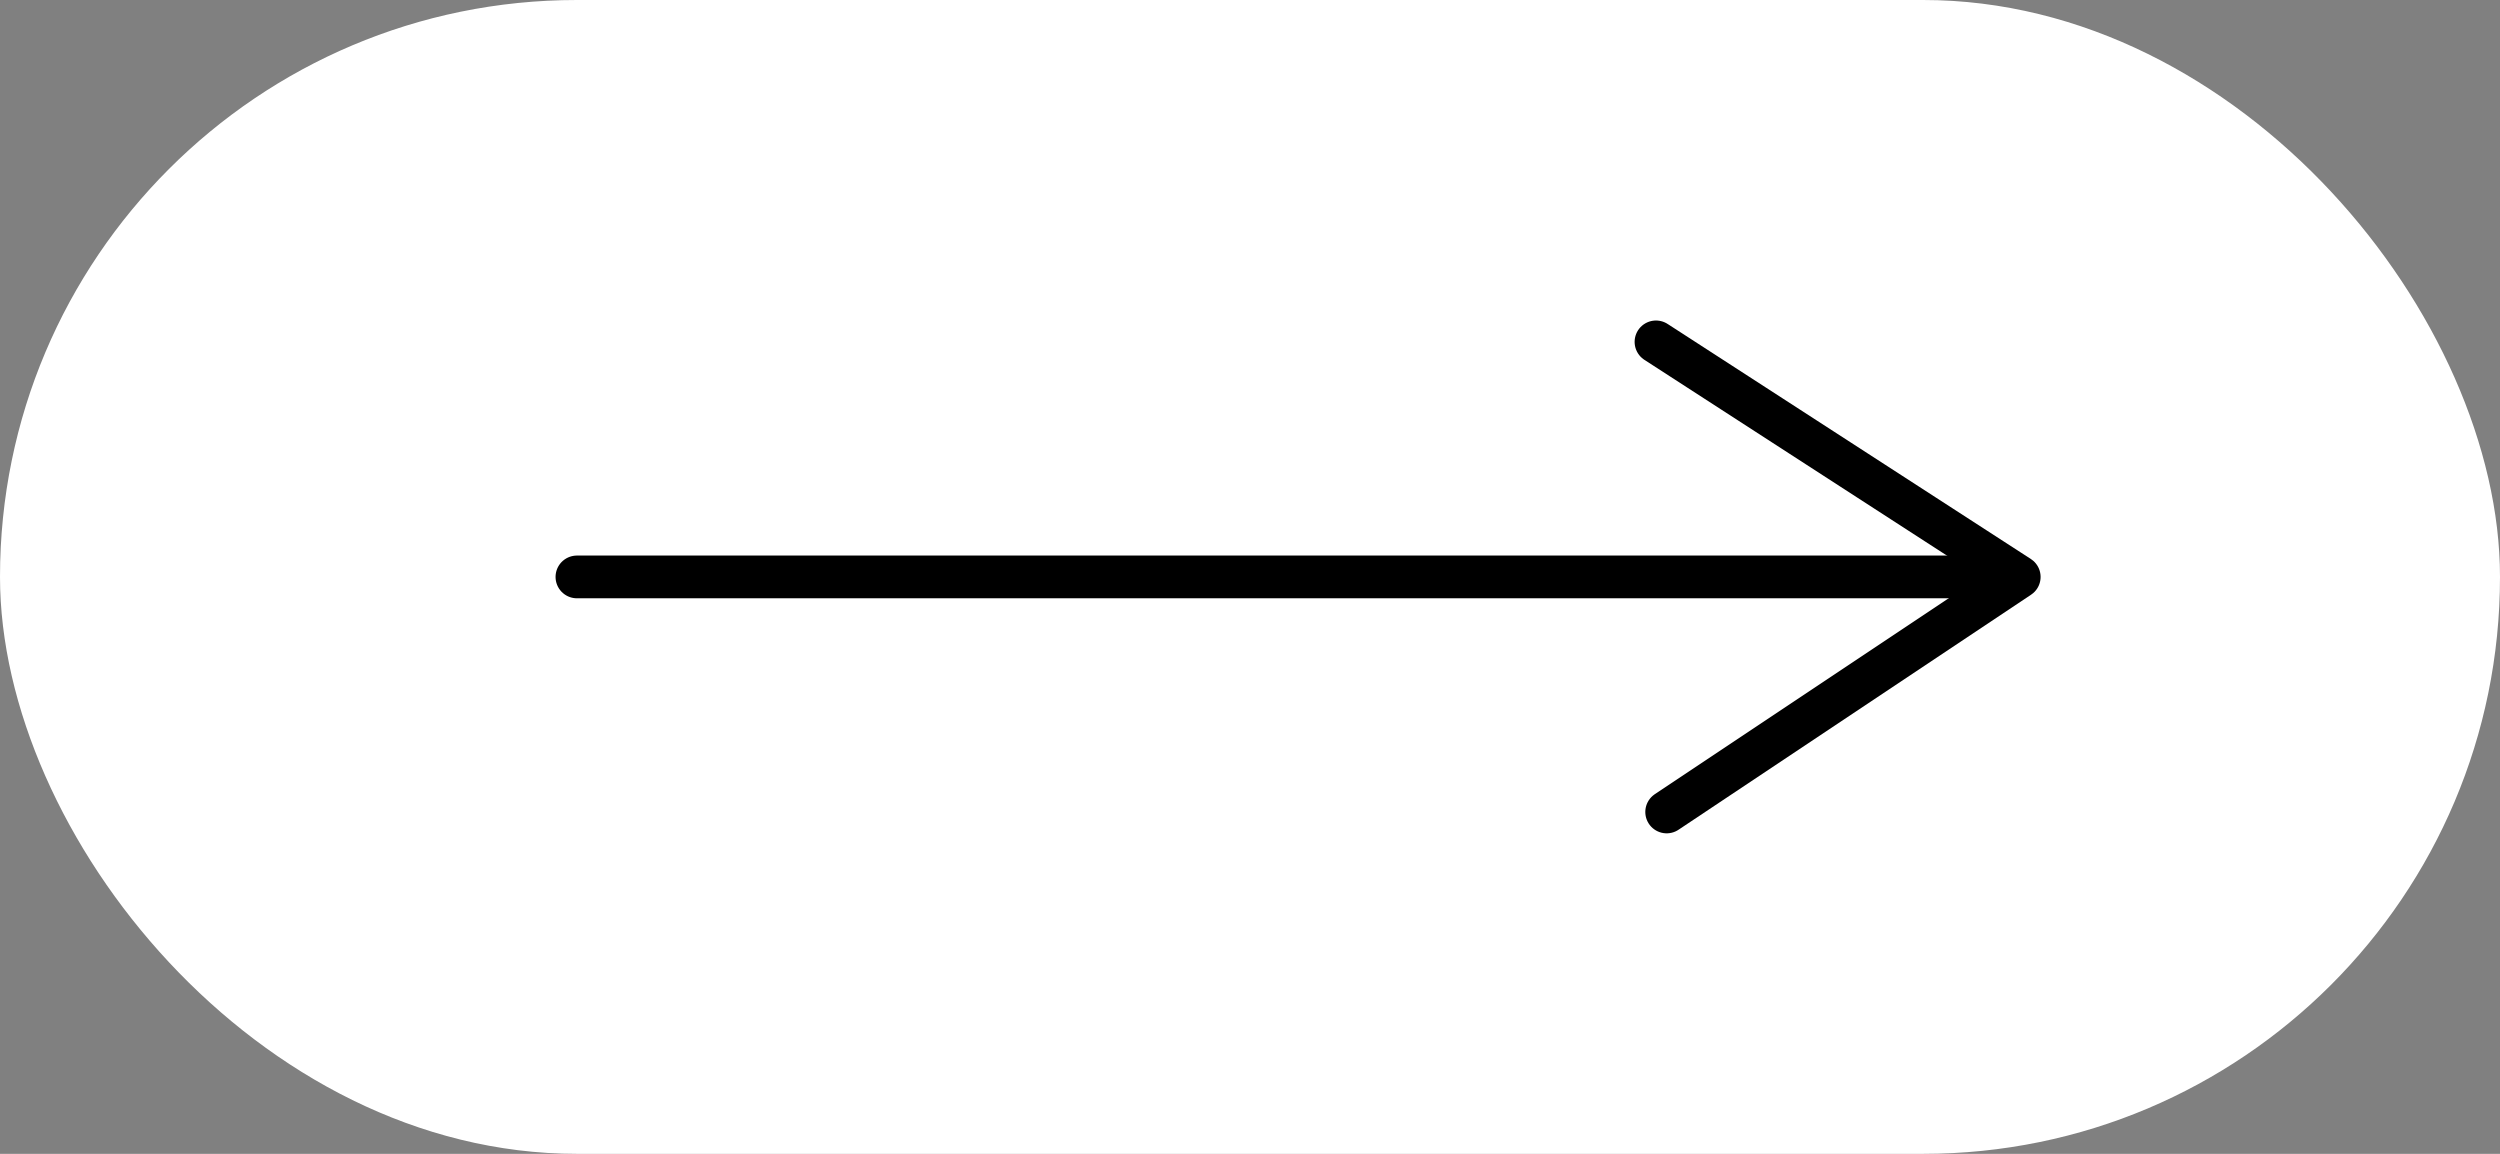 <svg width="117" height="54" viewBox="0 0 117 54" fill="none" xmlns="http://www.w3.org/2000/svg">
<rect x="0" y="0" width="117" height="54" fill="#808080" stroke="none"/>
<rect width="117" height="54" rx="27" fill="white"/>
<path d="M27 27H93.5" stroke="black" stroke-width="2" stroke-linecap="round"/>
<path d="M77.5 16L94.5 27L78 38" stroke="black" stroke-width="2" stroke-linecap="round" stroke-linejoin="round"/>
</svg>
